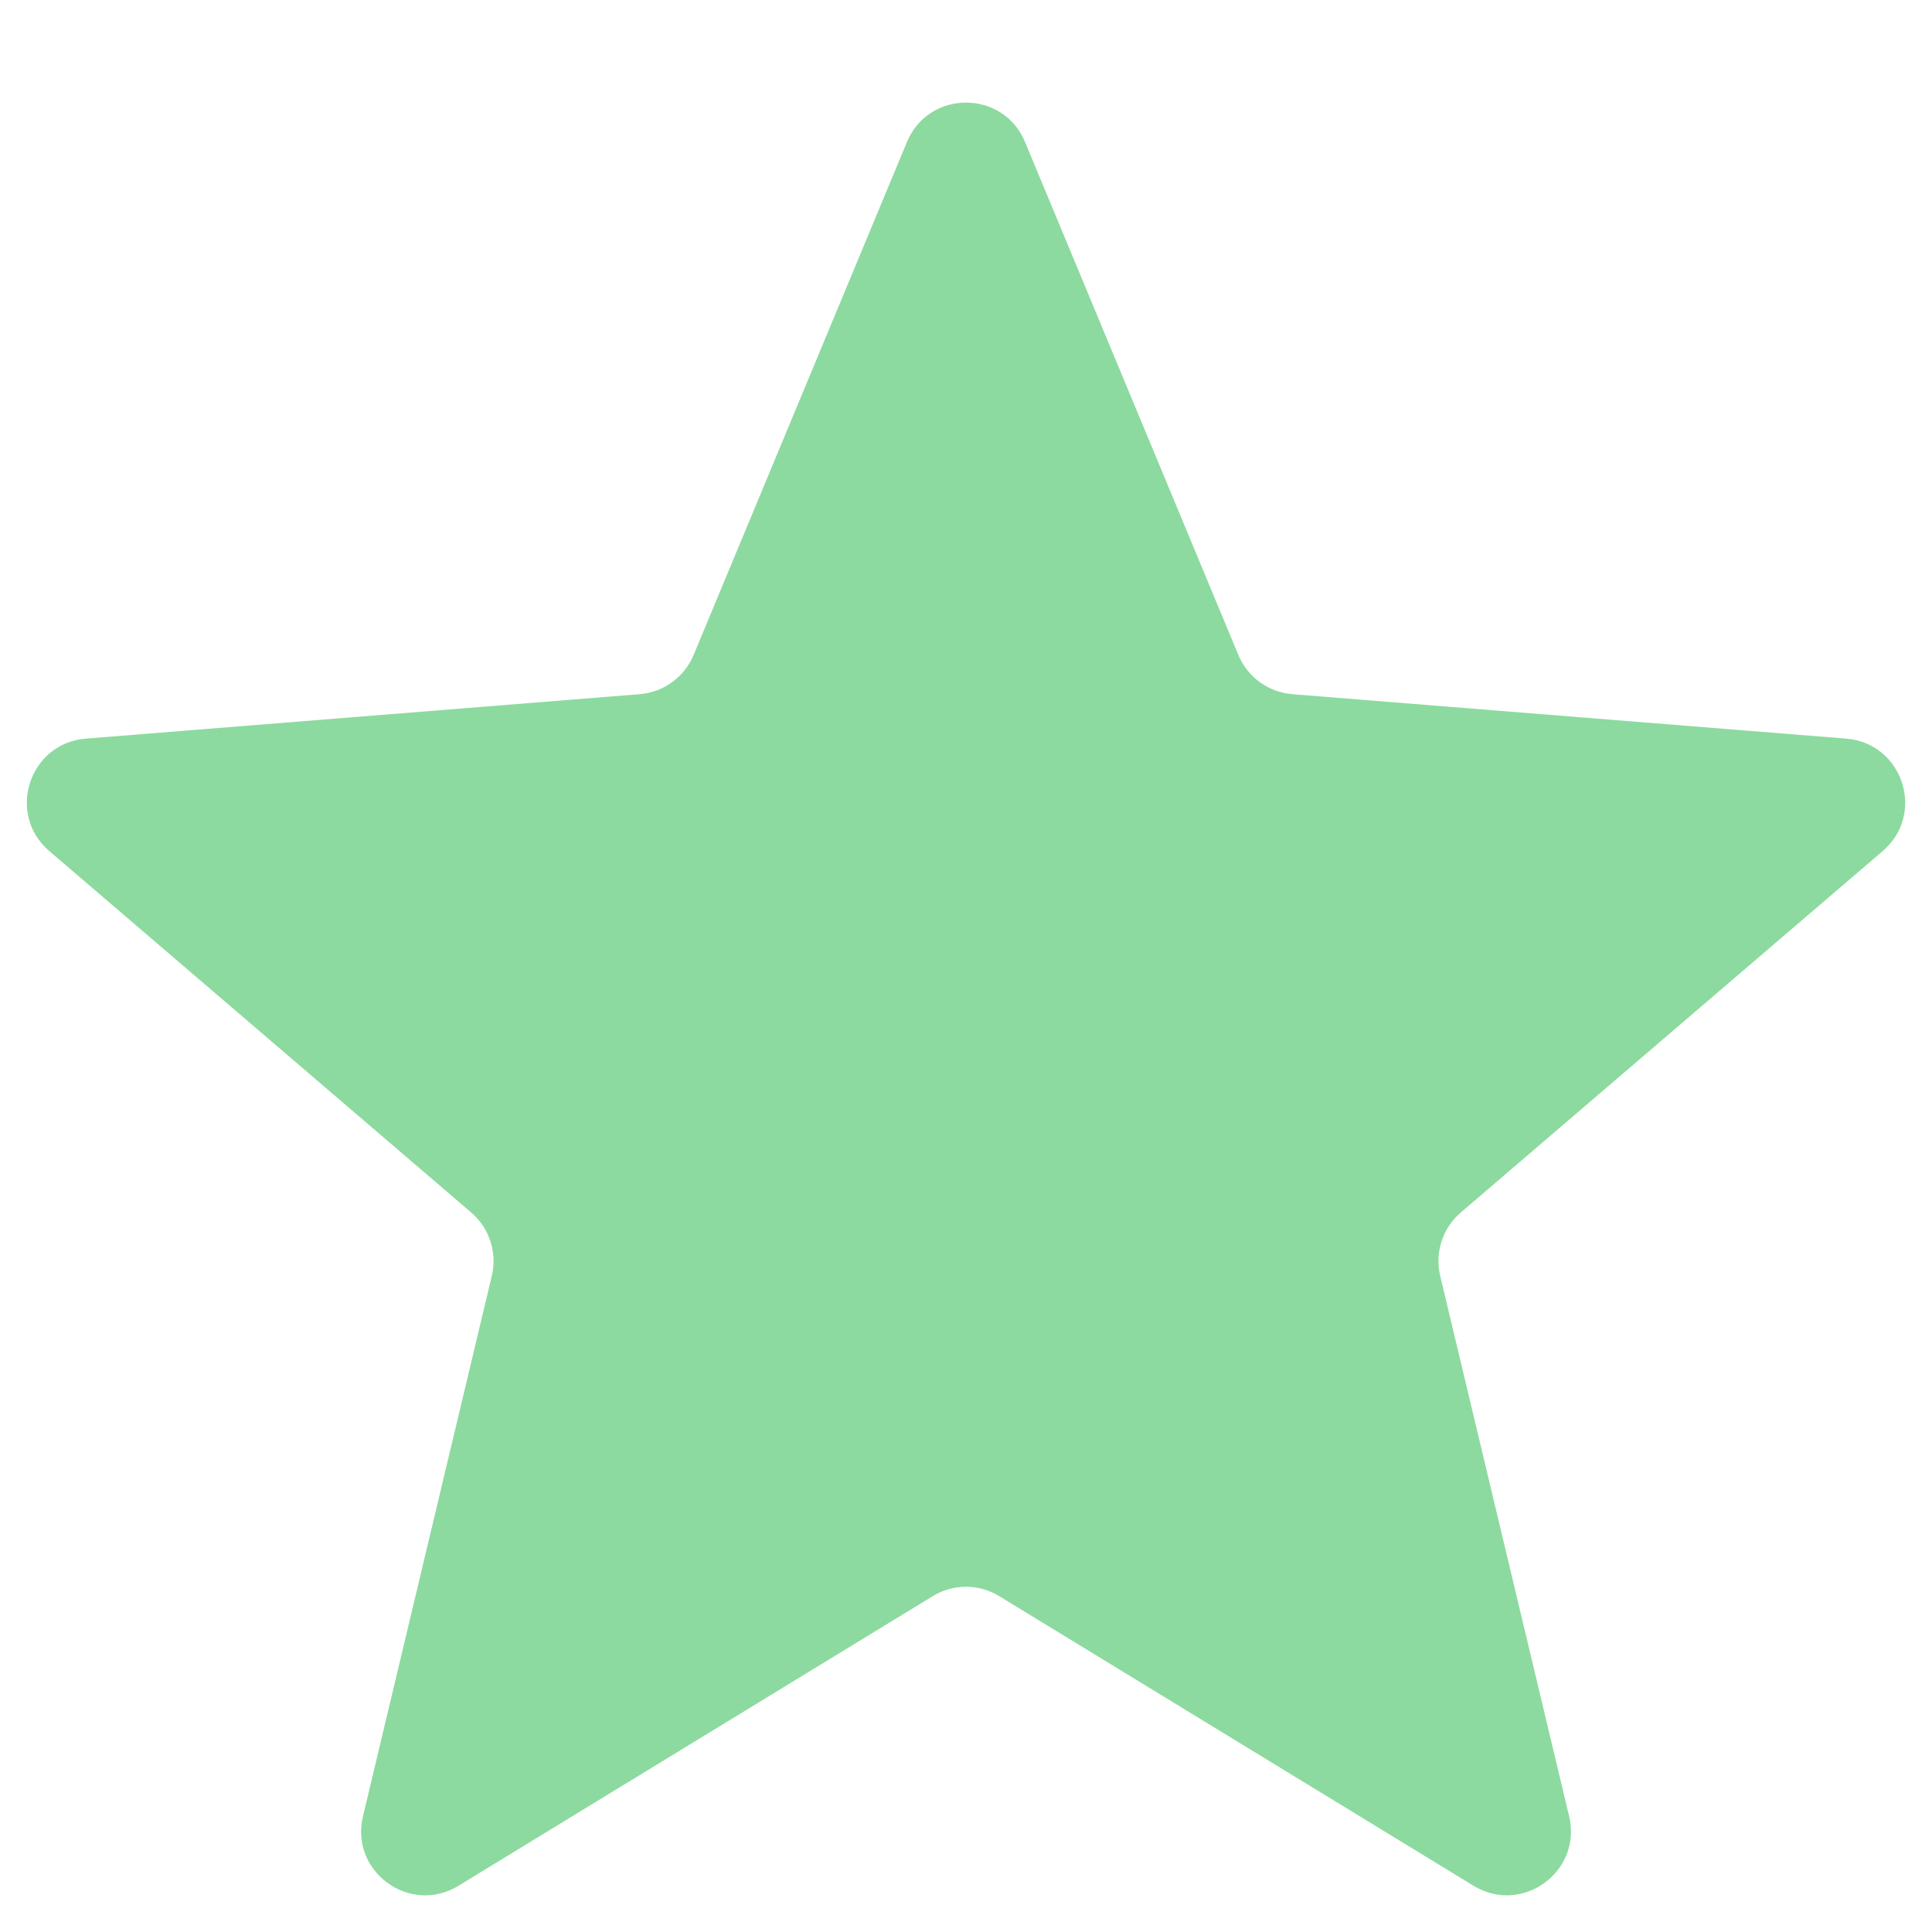 <svg xmlns="http://www.w3.org/2000/svg" fill="none" viewBox="0 0 16 16" height="16" width="16">
<path fill="#8CDA9F" d="M7.511 1.176C7.692 0.741 8.308 0.741 8.489 1.176L10.256 5.425C10.332 5.608 10.505 5.733 10.703 5.749L15.29 6.117C15.759 6.155 15.95 6.741 15.592 7.048L12.098 10.041C11.947 10.17 11.881 10.373 11.927 10.566L12.995 15.042C13.104 15.5 12.605 15.863 12.203 15.617L8.276 13.219C8.107 13.115 7.893 13.115 7.724 13.219L3.797 15.617C3.395 15.863 2.896 15.5 3.006 15.042L4.073 10.566C4.119 10.373 4.053 10.17 3.902 10.041L0.408 7.048C0.05 6.741 0.241 6.155 0.71 6.117L5.297 5.749C5.495 5.733 5.667 5.608 5.744 5.425L7.511 1.176Z"></path>
</svg>
